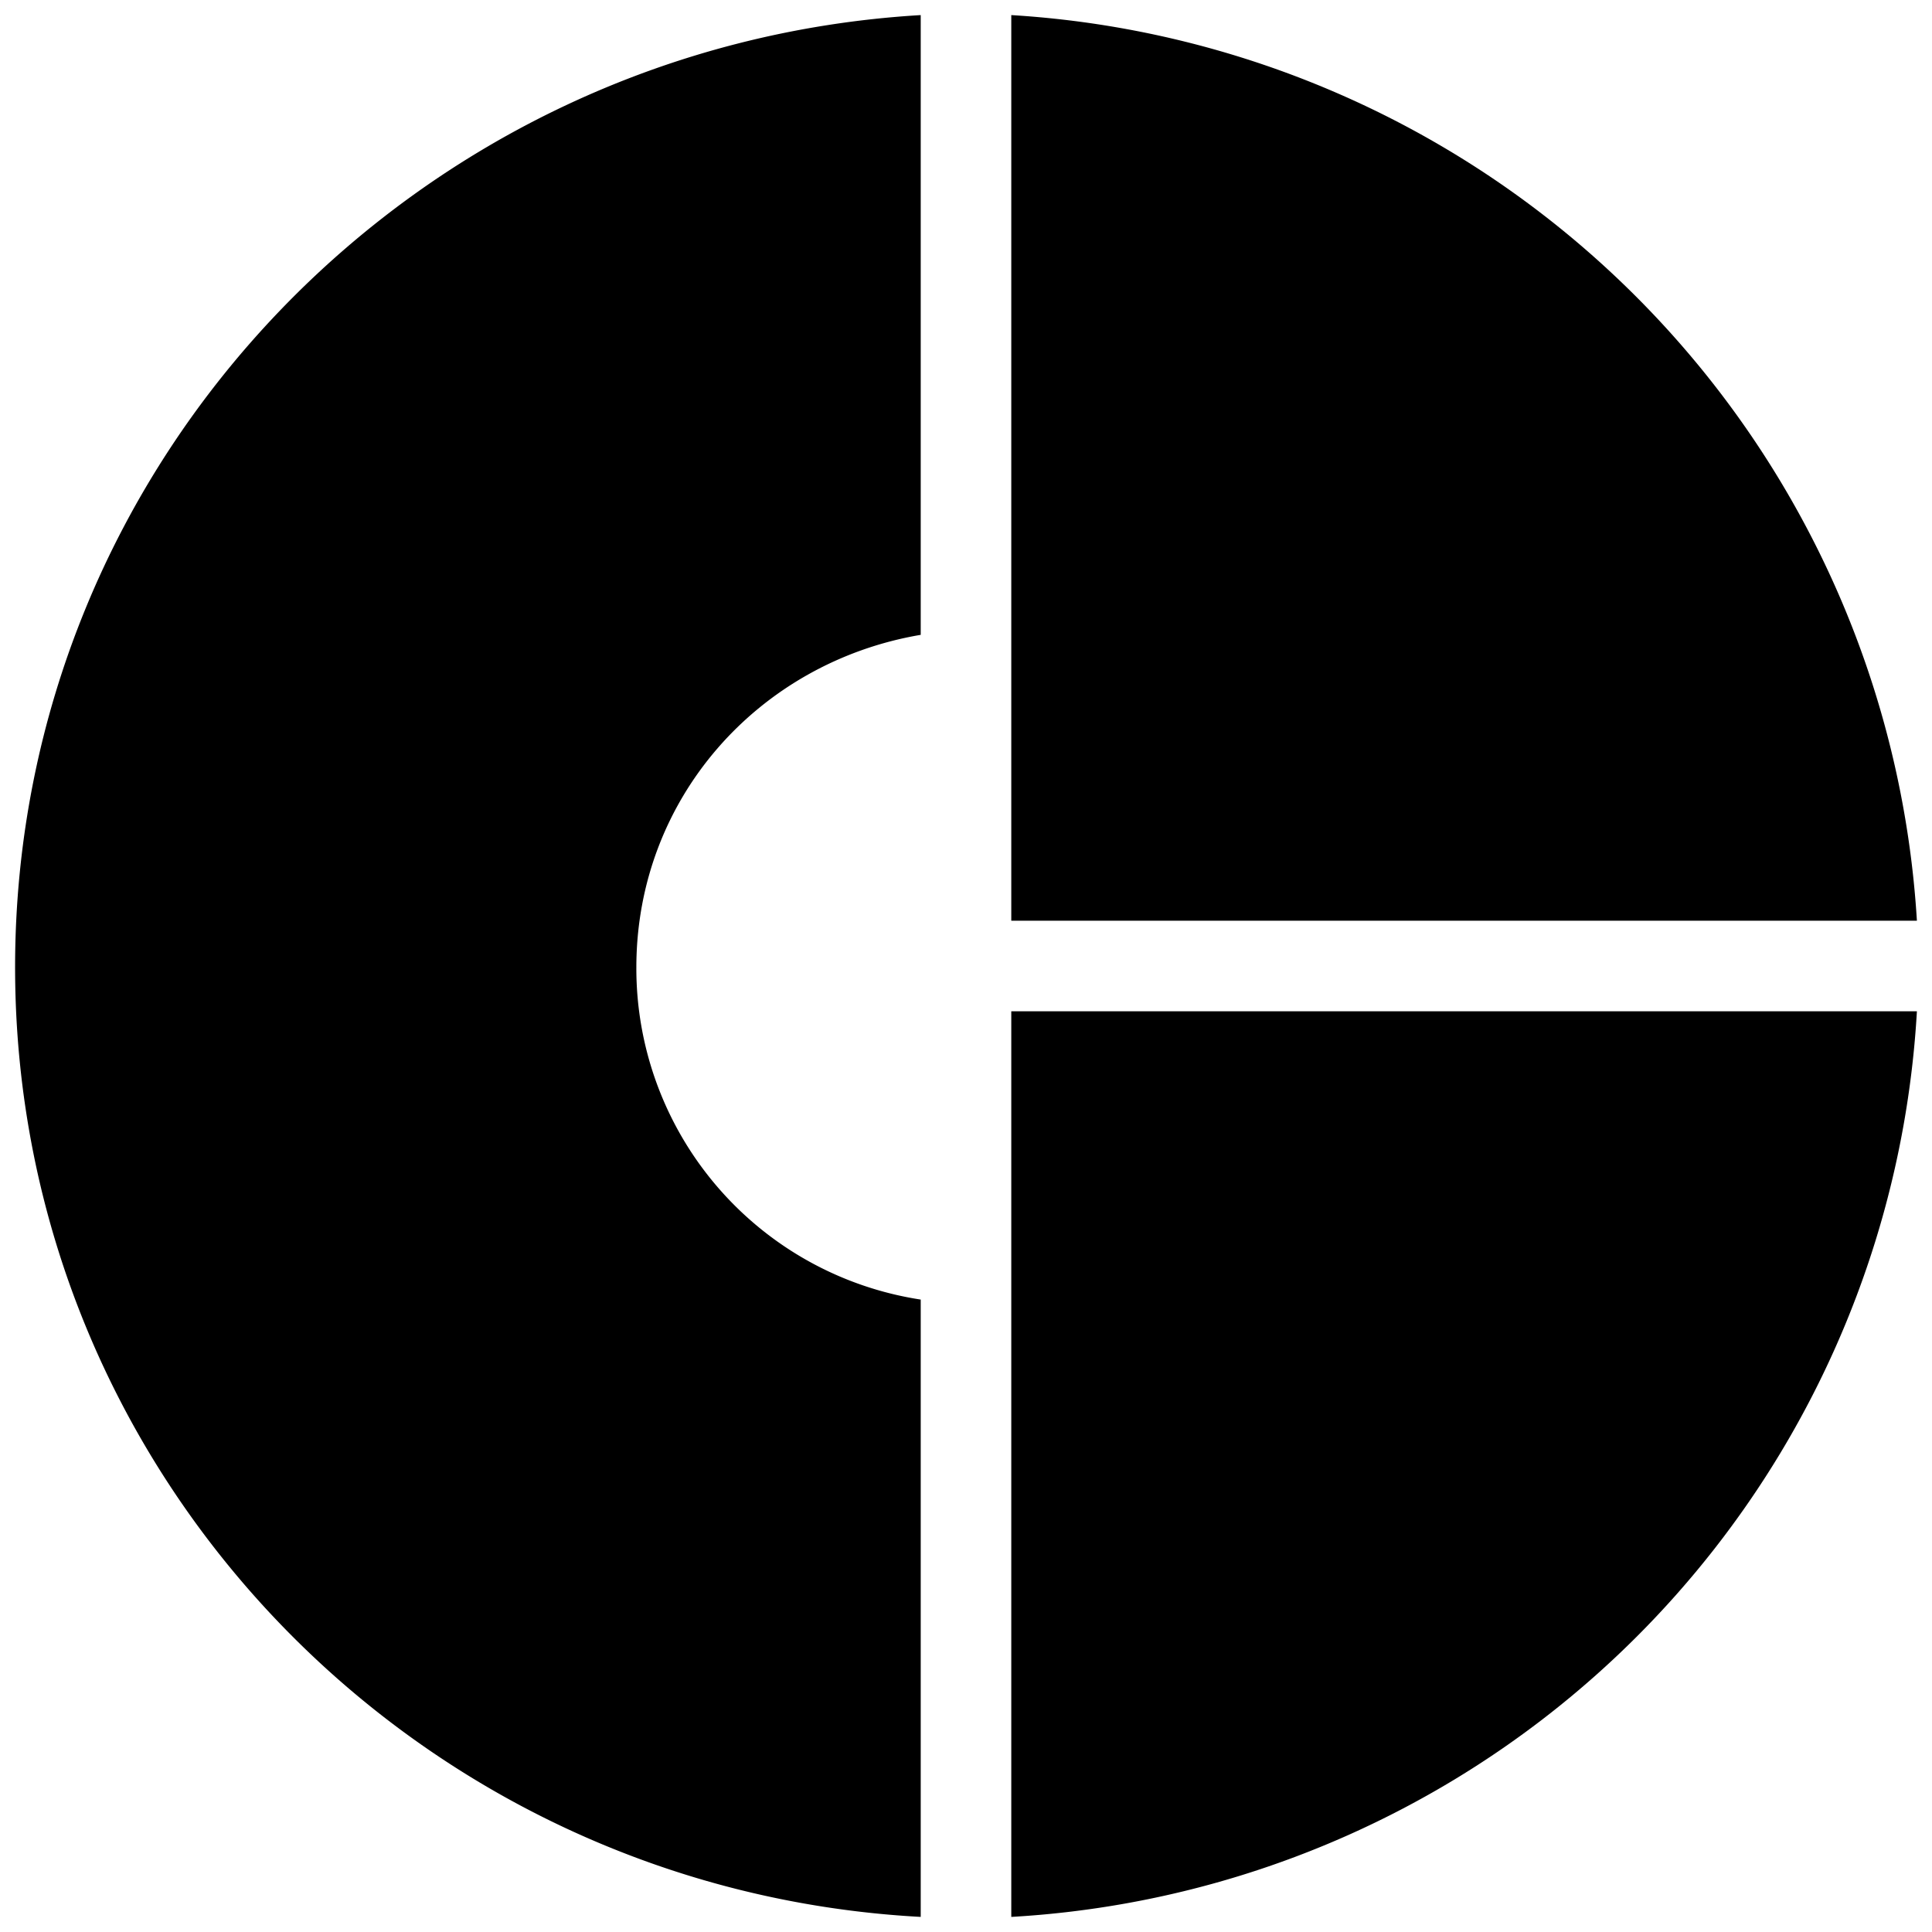 <svg xmlns="http://www.w3.org/2000/svg" viewBox="0 0 64 64">
  <path d="M30 42.55a11.1 11.1 0 0 1-9.42-11c0-5.6 4.05-10.11 9.42-11.02V0C13.3.99 0 14.7 0 31.54S13.3 62.1 30 63V42.55zM33 30h30A32 32 0 0 0 33 0v30zM33 33v30a31.87 31.87 0 0 0 30-30H33z" transform="translate(.5 .5)"/>
</svg>
